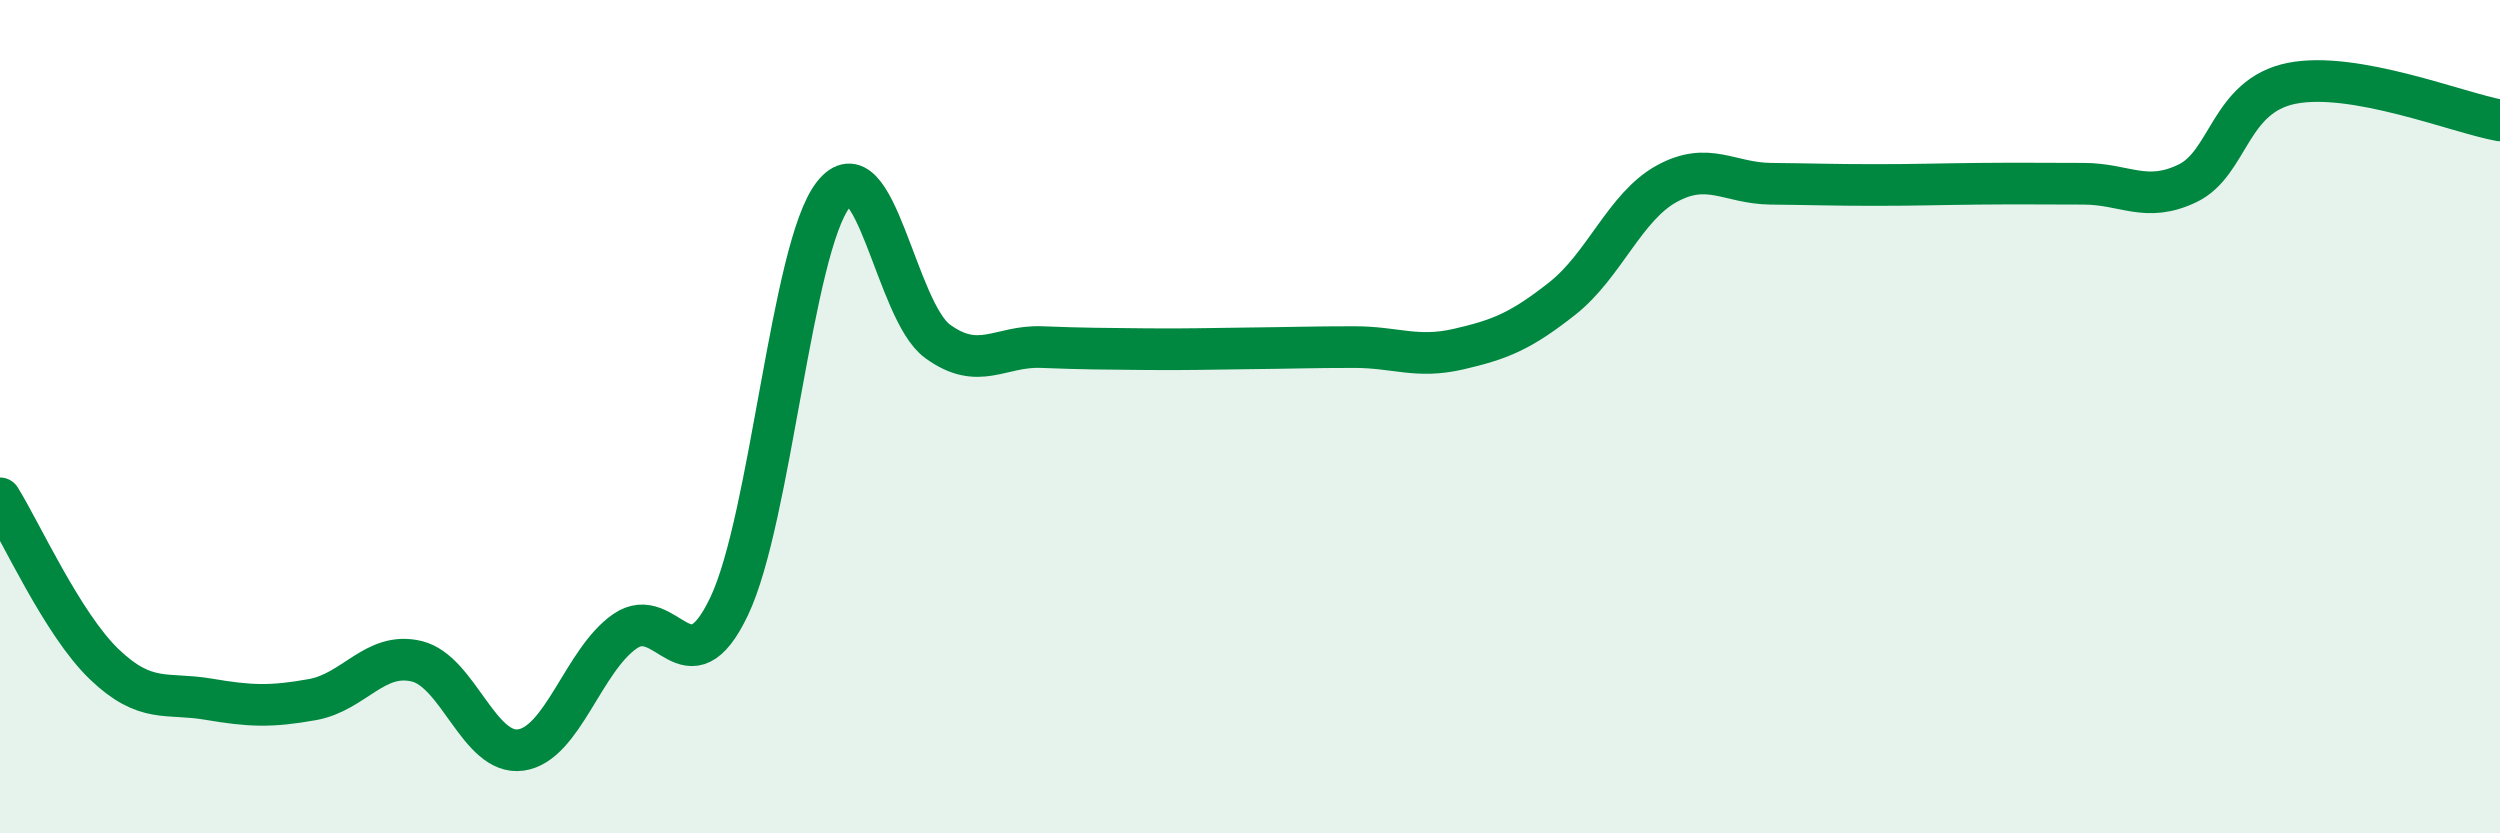 
    <svg width="60" height="20" viewBox="0 0 60 20" xmlns="http://www.w3.org/2000/svg">
      <path
        d="M 0,11.96 C 0.5,12.76 1.5,14.98 2.5,15.94 C 3.5,16.9 4,16.61 5,16.78 C 6,16.95 6.5,16.97 7.5,16.79 C 8.5,16.61 9,15.63 10,15.87 C 11,16.11 11.5,18.14 12.5,18 C 13.5,17.86 14,15.84 15,15.15 C 16,14.46 16.5,16.65 17.5,14.55 C 18.5,12.45 19,5.94 20,4.67 C 21,3.4 21.5,7.46 22.5,8.19 C 23.5,8.92 24,8.29 25,8.33 C 26,8.37 26.5,8.37 27.5,8.38 C 28.5,8.39 29,8.37 30,8.36 C 31,8.35 31.5,8.33 32.5,8.33 C 33.5,8.33 34,8.61 35,8.38 C 36,8.15 36.5,7.95 37.5,7.16 C 38.5,6.37 39,4.96 40,4.41 C 41,3.86 41.5,4.4 42.5,4.41 C 43.5,4.42 44,4.44 45,4.44 C 46,4.44 46.5,4.42 47.5,4.41 C 48.5,4.4 49,4.41 50,4.41 C 51,4.41 51.5,4.88 52.5,4.4 C 53.5,3.92 53.5,2.3 55,2 C 56.5,1.7 59,2.71 60,2.89L60 20L0 20Z"
        fill="#008740"
        opacity="0.1"
        stroke-linecap="round"
        stroke-linejoin="round"
      />
      <path
        d="M 0,11.96 C 0.5,12.76 1.5,14.98 2.5,15.94 C 3.5,16.9 4,16.61 5,16.78 C 6,16.95 6.5,16.97 7.5,16.79 C 8.5,16.61 9,15.63 10,15.87 C 11,16.11 11.5,18.14 12.5,18 C 13.5,17.86 14,15.84 15,15.15 C 16,14.46 16.5,16.65 17.5,14.55 C 18.5,12.45 19,5.94 20,4.67 C 21,3.4 21.5,7.46 22.5,8.19 C 23.5,8.92 24,8.29 25,8.33 C 26,8.37 26.5,8.37 27.5,8.38 C 28.5,8.39 29,8.37 30,8.36 C 31,8.35 31.5,8.33 32.5,8.33 C 33.5,8.33 34,8.61 35,8.38 C 36,8.15 36.5,7.95 37.5,7.16 C 38.5,6.37 39,4.96 40,4.41 C 41,3.86 41.5,4.4 42.5,4.41 C 43.5,4.42 44,4.44 45,4.44 C 46,4.44 46.5,4.42 47.5,4.41 C 48.5,4.4 49,4.41 50,4.41 C 51,4.41 51.5,4.88 52.5,4.4 C 53.5,3.92 53.5,2.3 55,2 C 56.5,1.7 59,2.71 60,2.89"
        stroke="#008740"
        stroke-width="1"
        fill="none"
        stroke-linecap="round"
        stroke-linejoin="round"
      />
    </svg>
  
